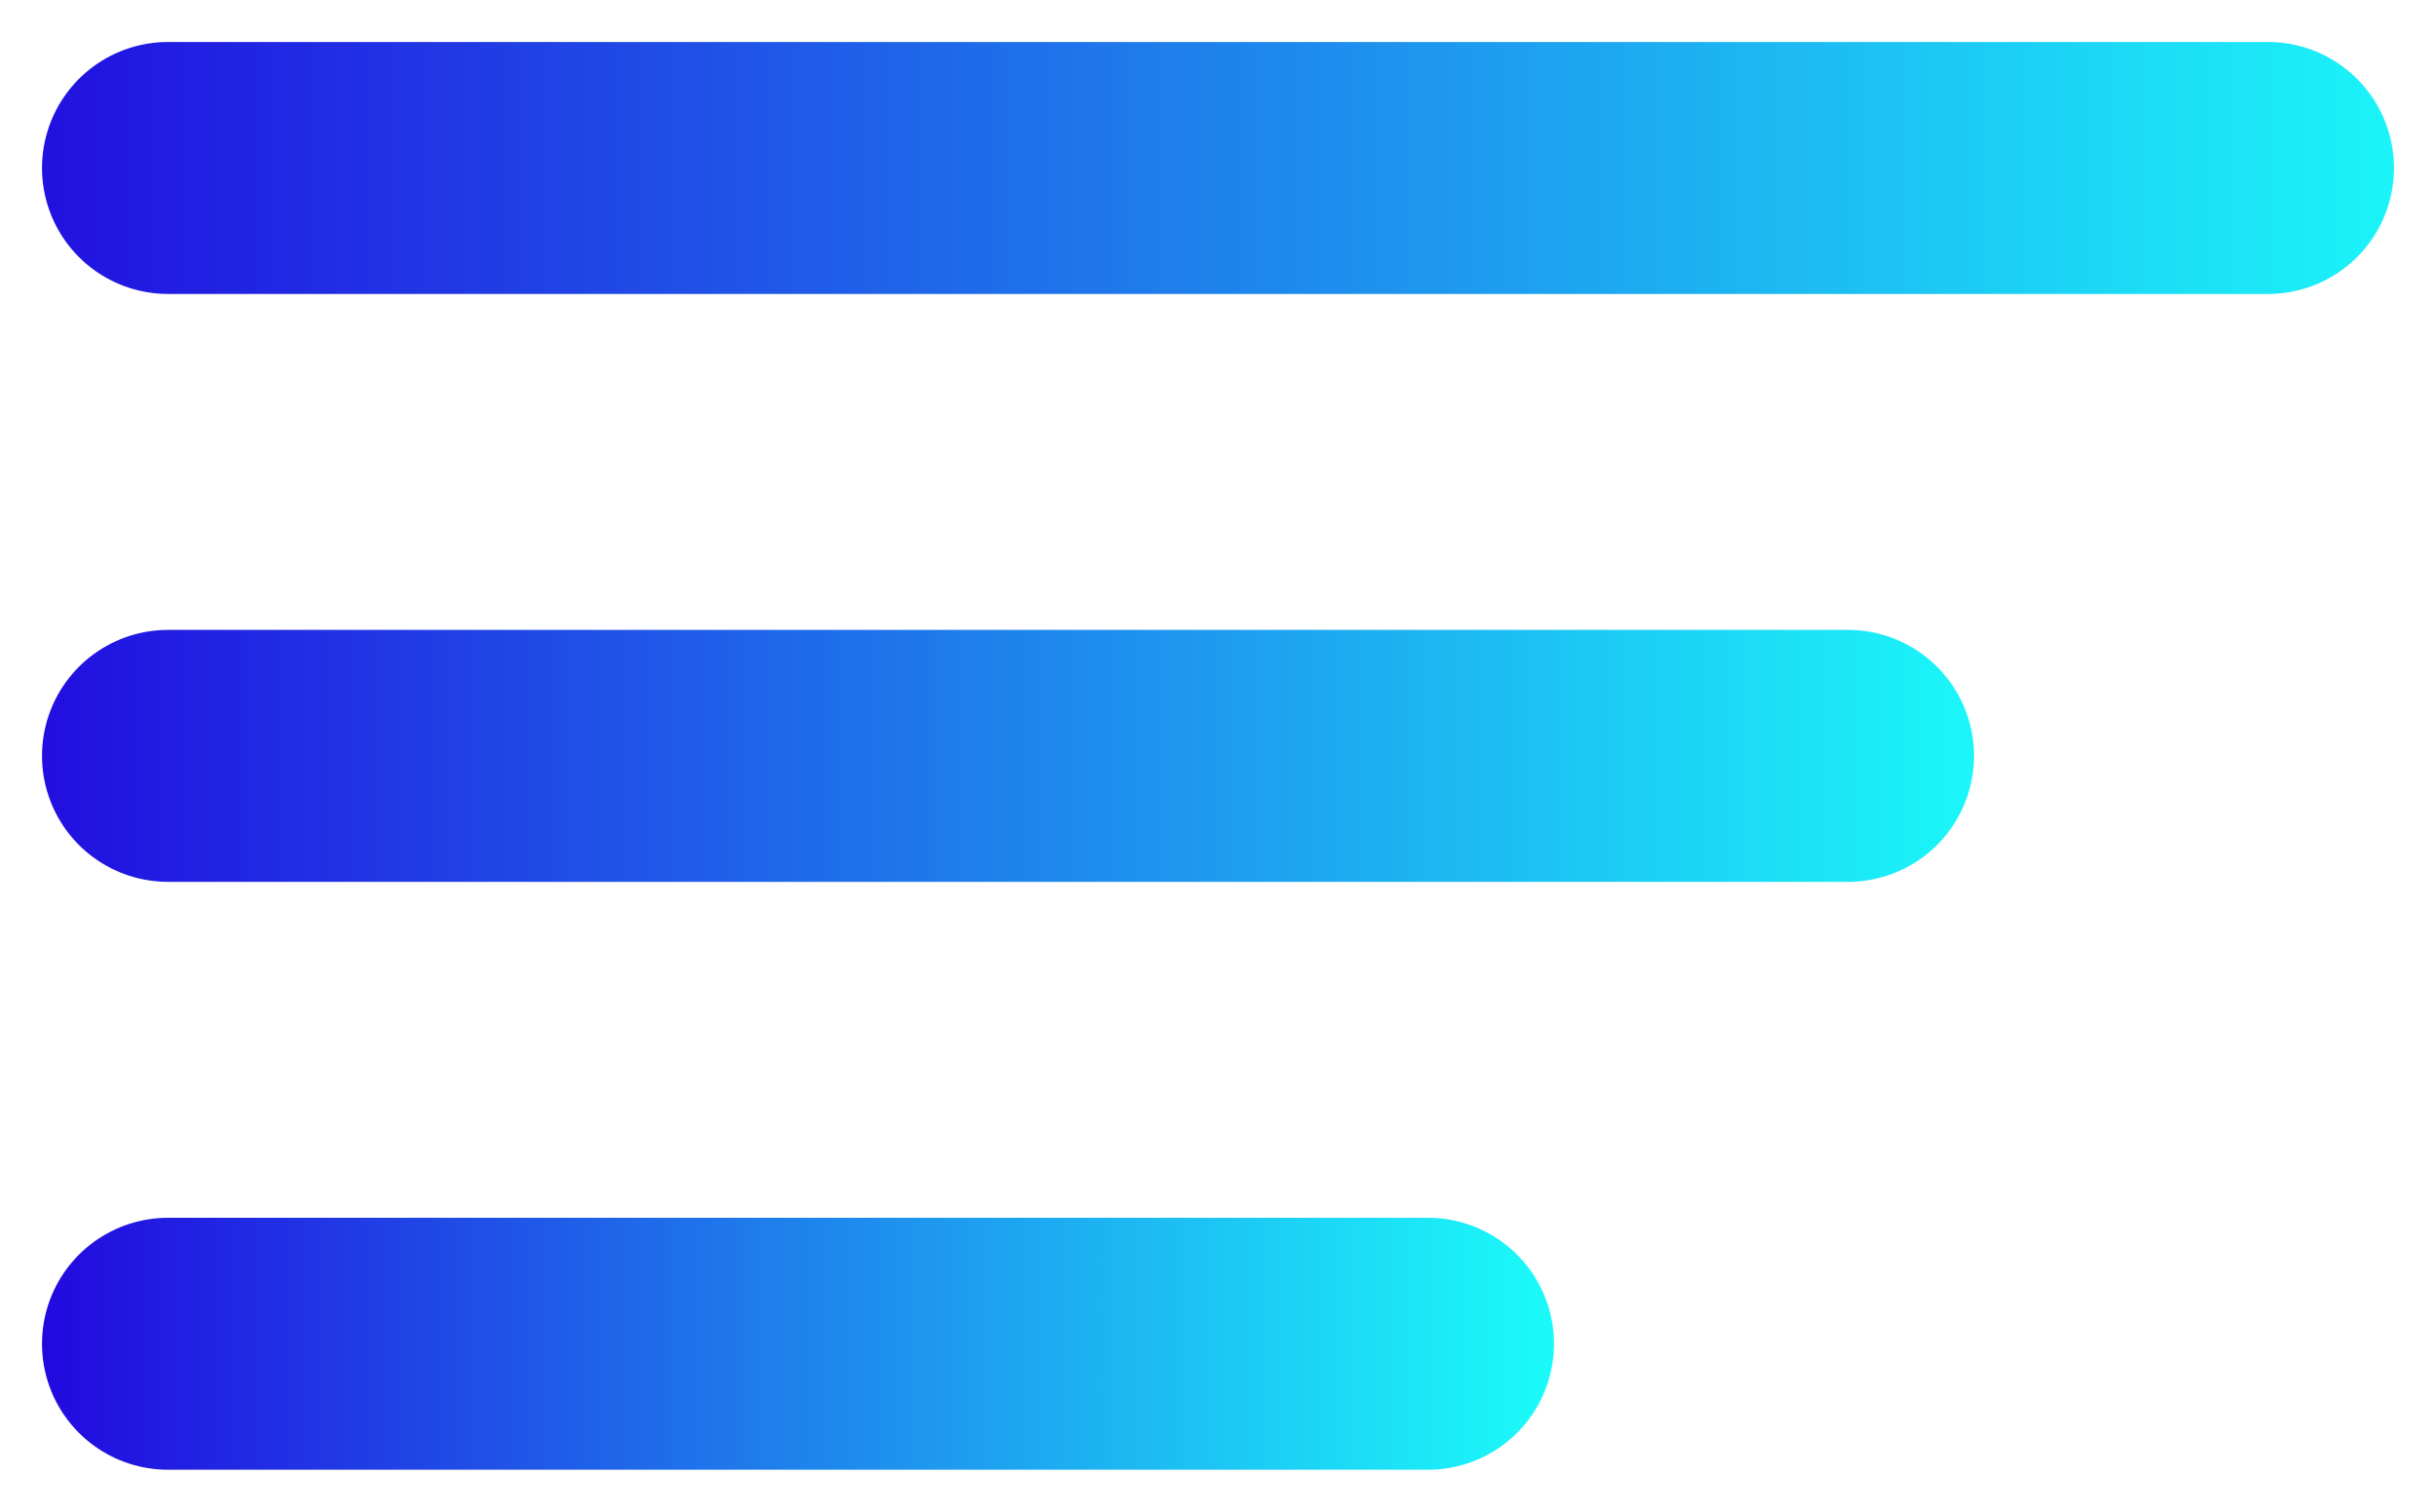 <svg width="29" height="18" viewBox="0 0 29 18" fill="none" xmlns="http://www.w3.org/2000/svg">
<path d="M27 2L2 2" stroke="url(#paint0_linear_1674_630)" stroke-width="3" stroke-linecap="round"/>
<path d="M22 9L2 9" stroke="url(#paint1_linear_1674_630)" stroke-width="3" stroke-linecap="round"/>
<path d="M17 16L2 16" stroke="url(#paint2_linear_1674_630)" stroke-width="3" stroke-linecap="round"/>
<defs>
<linearGradient id="paint0_linear_1674_630" x1="29.137" y1="-68944.6" x2="-1.113" y2="-68944.6" gradientUnits="userSpaceOnUse">
<stop stop-color="#1BF9F9"/>
<stop offset="1" stop-color="#2204DF"/>
</linearGradient>
<linearGradient id="paint1_linear_1674_630" x1="23.72" y1="-68937.6" x2="-0.479" y2="-68937.6" gradientUnits="userSpaceOnUse">
<stop stop-color="#1BF9F9"/>
<stop offset="1" stop-color="#2204DF"/>
</linearGradient>
<linearGradient id="paint2_linear_1674_630" x1="18.292" y1="-68930.6" x2="0.142" y2="-68930.6" gradientUnits="userSpaceOnUse">
<stop stop-color="#1BF9F9"/>
<stop offset="1" stop-color="#2204DF"/>
</linearGradient>
</defs>
</svg>
